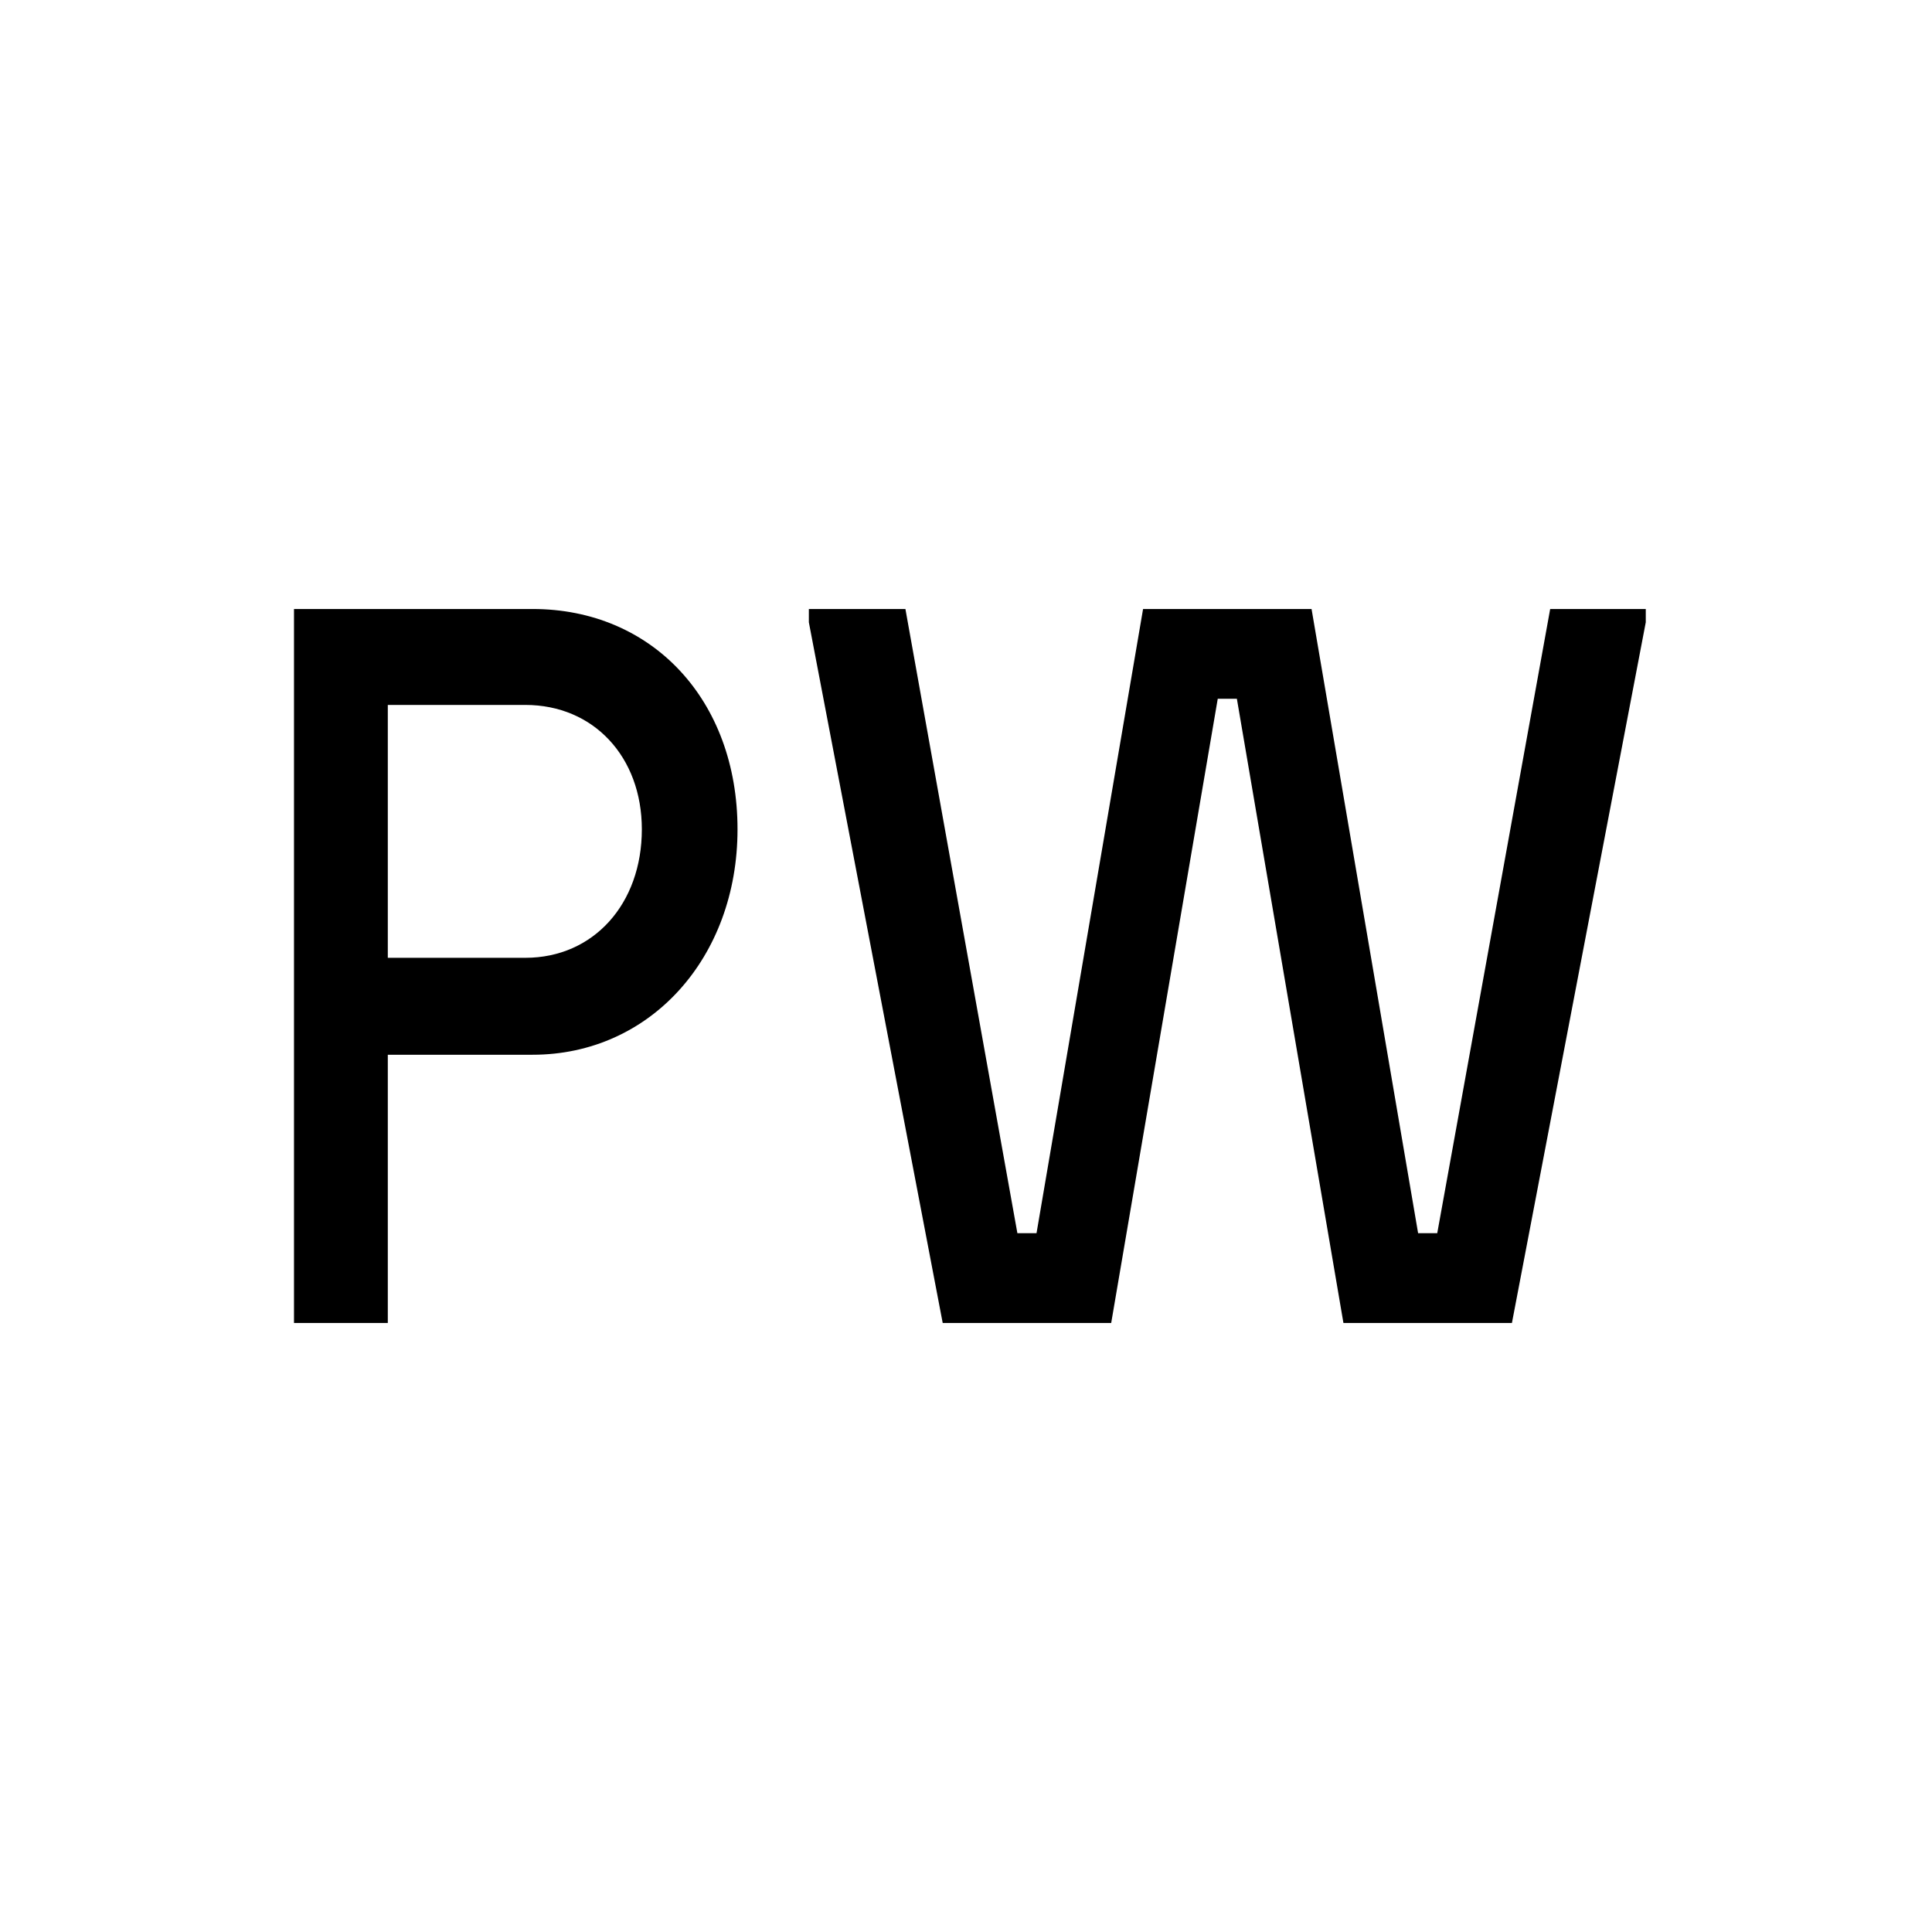 <svg width="92" height="92" viewBox="0 0 92 92" fill="none" xmlns="http://www.w3.org/2000/svg">
<rect width="92" height="92" fill="white"/>
<path d="M25.014 45.61C28.269 45.61 30.564 43.036 30.564 39.492C30.564 36.043 28.269 33.568 25.014 33.568H18.467V45.61H25.014ZM14 29H25.363C31.045 29 35.12 33.322 35.12 39.492C35.12 45.61 30.957 50.226 25.363 50.226H18.467V63H14V29Z" fill="black"/>
<path d="M38.517 29.633V29H43.115L48.447 58.724H49.358L54.432 29H62.455L67.529 58.724H68.44L73.818 29H78.37V29.633L71.996 63H63.973L58.899 33.275H57.988L52.914 63H44.891L38.517 29.633Z" fill="black"/>
</svg>
